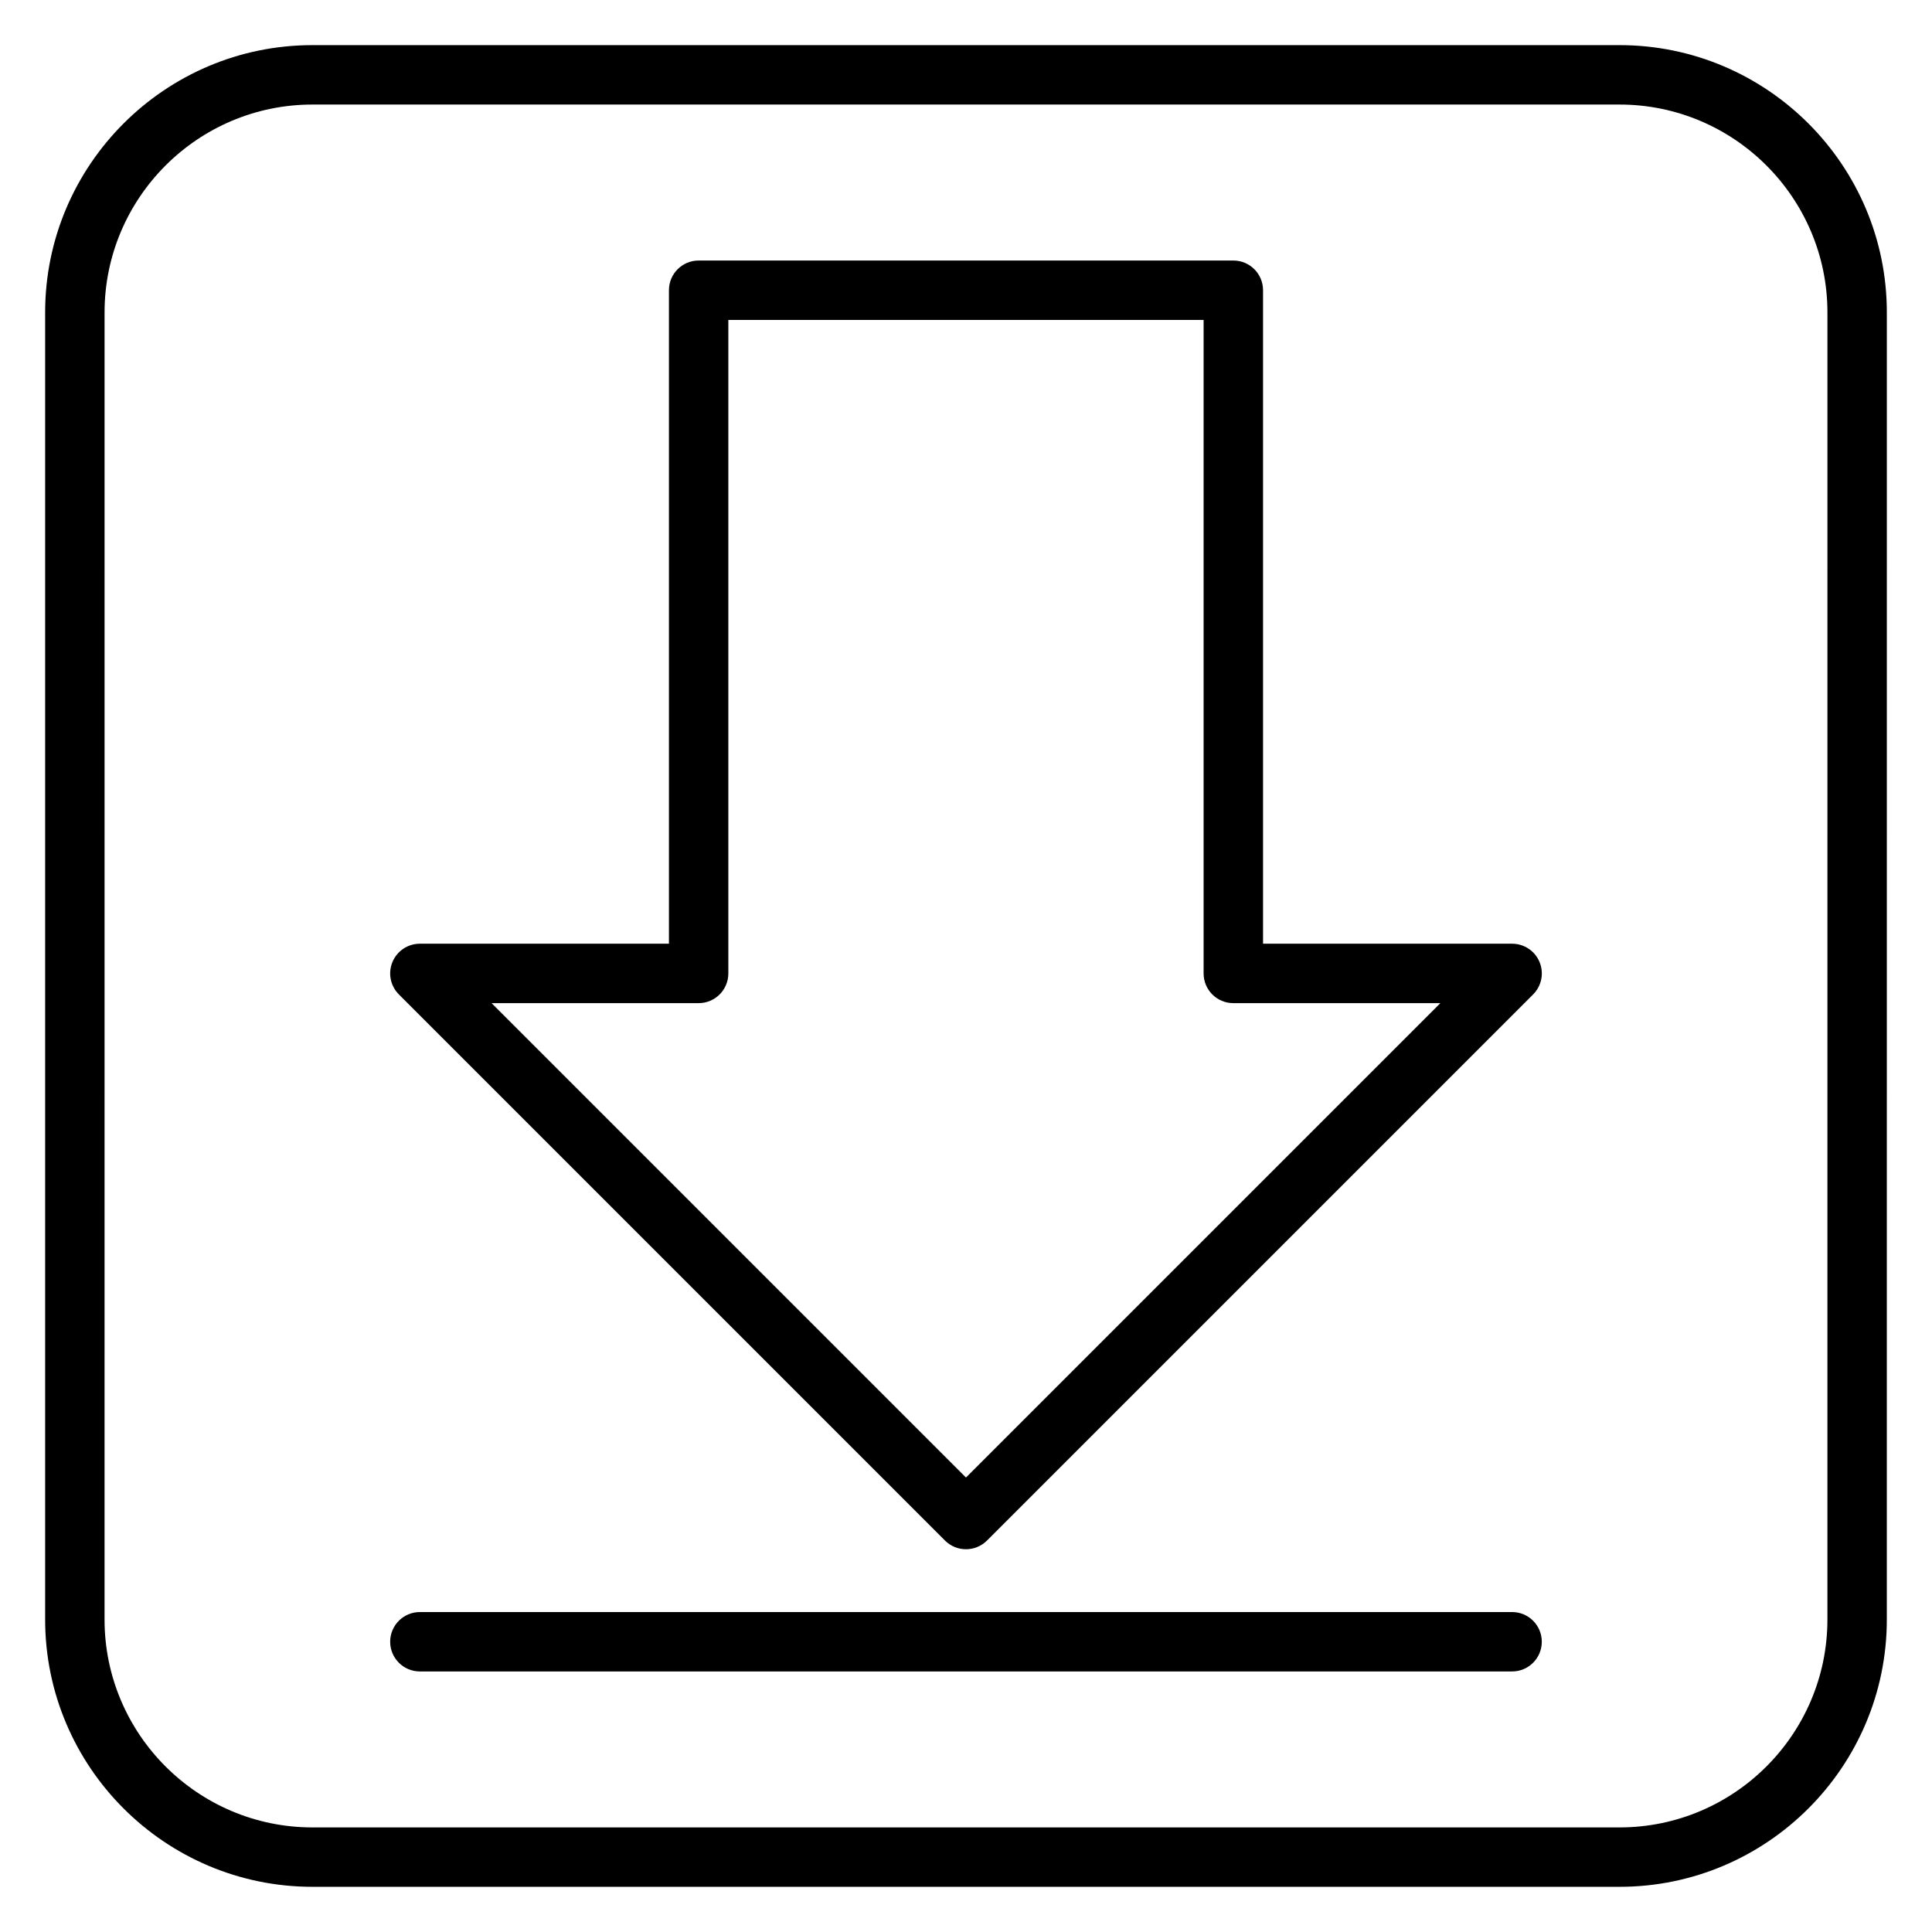<?xml version="1.0" encoding="UTF-8"?>
<!-- Uploaded to: ICON Repo, www.iconrepo.com, Generator: ICON Repo Mixer Tools -->
<svg fill="#000000" width="800px" height="800px" version="1.1" viewBox="144 144 512 512" xmlns="http://www.w3.org/2000/svg">
 <g>
  <path d="m394.43 552.26c1.535 1.539 3.551 2.305 5.566 2.305s4.027-0.77 5.566-2.305l144.73-144.73c2.254-2.254 2.926-5.637 1.707-8.578-1.223-2.945-4.094-4.859-7.277-4.859h-66.004v-173.18c0-4.352-3.523-7.871-7.871-7.871h-141.7c-4.348 0-7.871 3.519-7.871 7.871v173.18h-66.004c-3.184 0-6.055 1.914-7.273 4.859s-0.547 6.328 1.707 8.578zm-65.285-142.42c4.348 0 7.871-3.519 7.871-7.871v-173.18h125.95v173.18c0 4.352 3.523 7.871 7.871 7.871h54.875l-125.72 125.72-125.72-125.72z"/>
  <path d="m544.72 571.21h-289.45c-4.348 0-7.871 3.519-7.871 7.871 0 4.352 3.523 7.871 7.871 7.871h289.45c4.348 0 7.871-3.519 7.871-7.871 0.004-4.352-3.523-7.871-7.871-7.871z"/>
  <path d="m573.18 155.96h-346.37c-39.062 0-70.848 31.781-70.848 70.848v346.37c0 39.066 31.785 70.848 70.848 70.848h346.37c39.062 0 70.848-31.781 70.848-70.848l0.004-346.37c0-39.066-31.785-70.848-70.848-70.848zm55.105 417.22c0 30.383-24.719 55.105-55.105 55.105h-346.37c-30.387 0-55.105-24.723-55.105-55.105l0.004-346.37c0-30.383 24.719-55.105 55.105-55.105h346.37c30.387 0 55.105 24.723 55.105 55.105z"/>
 </g>
</svg>
